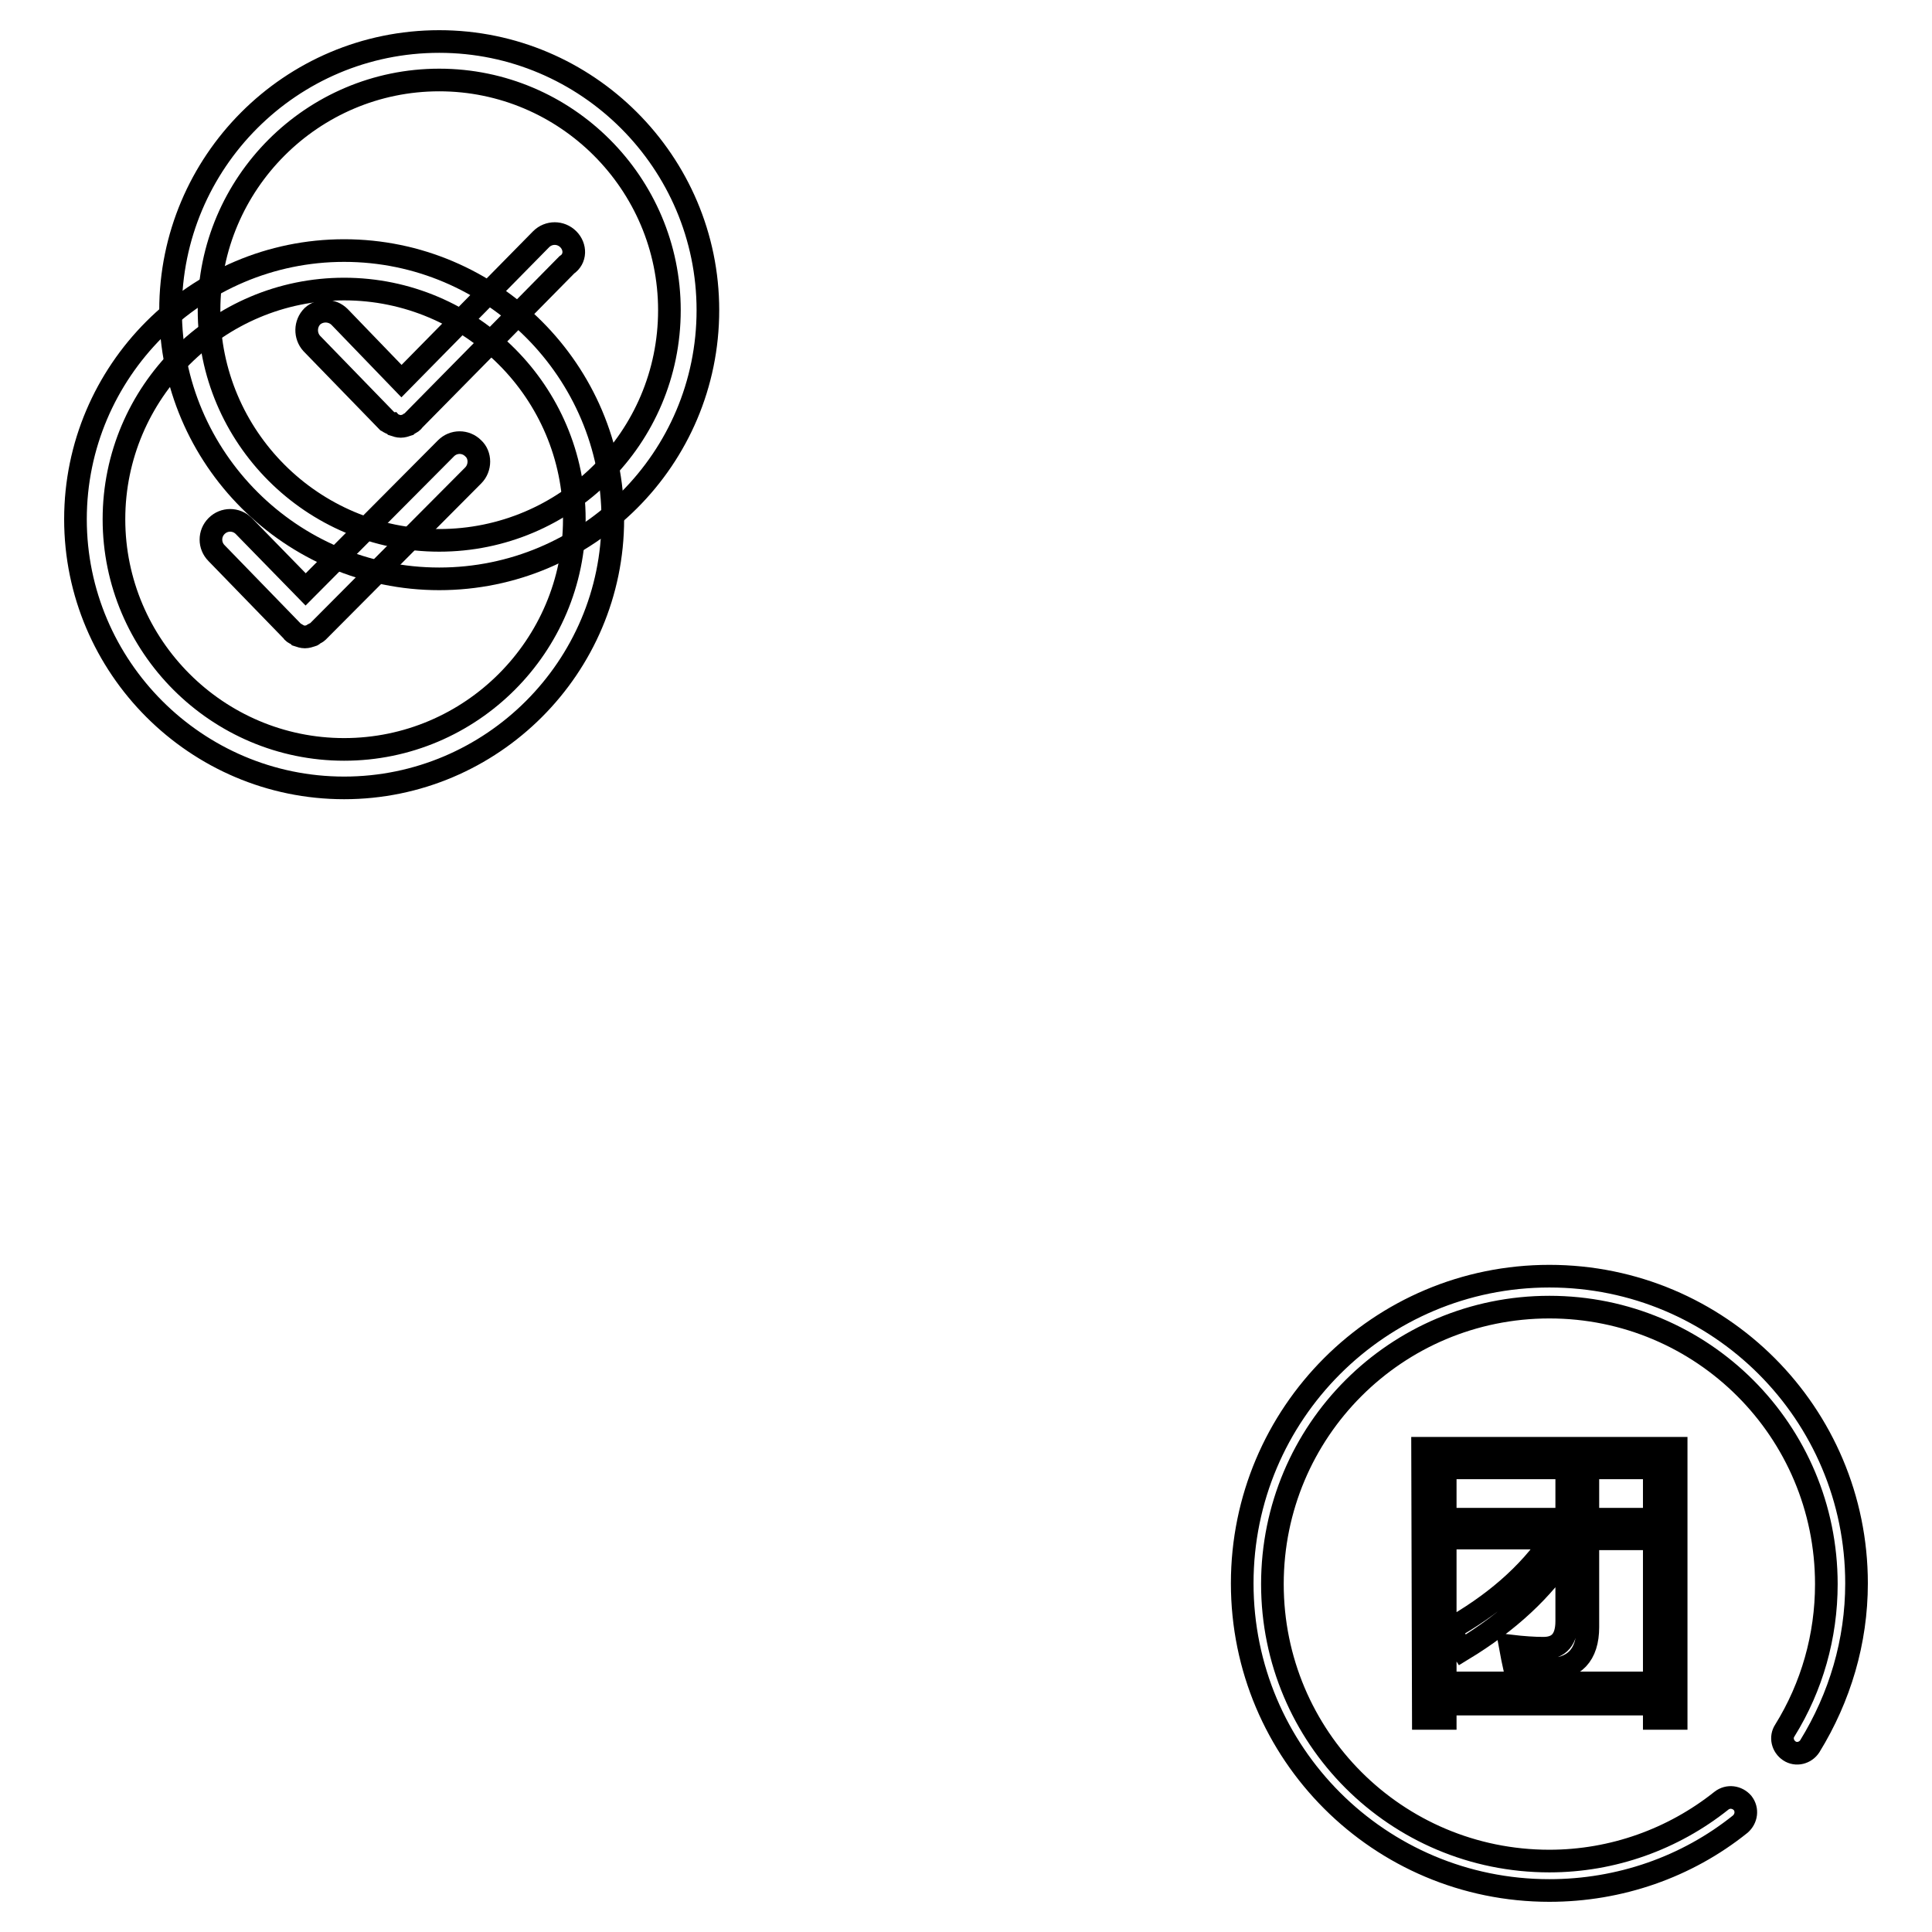 <?xml version="1.0" encoding="utf-8"?>
<!-- Svg Vector Icons : http://www.onlinewebfonts.com/icon -->
<!DOCTYPE svg PUBLIC "-//W3C//DTD SVG 1.1//EN" "http://www.w3.org/Graphics/SVG/1.1/DTD/svg11.dtd">
<svg version="1.1" xmlns="http://www.w3.org/2000/svg" xmlns:xlink="http://www.w3.org/1999/xlink" x="0px" y="0px" viewBox="0 0 256 256" enable-background="new 0 0 256 256" xml:space="preserve">
<g><g><path stroke-width="3" fill-opacity="0" stroke="#000000"  d="M246,209.8c0-22.5-18.2-40.7-40.7-40.7s-40.7,18.2-40.7,40.7s18.2,40.7,40.7,40.7c9.3,0,18.2-3.1,25.3-8.8c0.8-0.7,1-1.9,0.3-2.8c-0.7-0.8-1.9-1-2.8-0.3c-6.4,5.1-14.4,8-22.8,8c-20.3,0-36.7-16.4-36.7-36.7c0-20.3,16.4-36.7,36.7-36.7c20.3,0,36.7,16.4,36.7,36.7c0,6.9-1.9,13.6-5.5,19.4c-0.6,0.9-0.3,2.1,0.6,2.7s2.1,0.3,2.7-0.6C243.8,224.9,246,217.5,246,209.8z"/><path stroke-width="3" fill-opacity="0" stroke="#000000"  d="M188.5,191.9h33.6v35.8h-2.9v-1.9h-27.7v1.9h-2.9L188.5,191.9L188.5,191.9z M219.2,194.5h-27.7v28.5h27.7V194.5z M193.3,201.3h14.3v-5.5h2.8v5.5h7.4v2.6h-7.4v11.7c0,3.7-1.8,5.6-5.3,5.6c-1.4,0-2.9,0-4.4-0.1c-0.2-0.9-0.4-1.9-0.6-3c1.7,0.2,3.2,0.3,4.4,0.3c2.1,0,3.1-1.2,3.1-3.6v-9c-3.1,4.8-7.7,9.1-13.8,12.8c-0.5-0.8-1.2-1.7-1.9-2.6c5.9-3.3,10.6-7.3,13.9-12.2h-12.5L193.3,201.3L193.3,201.3z"/><path stroke-width="3" fill-opacity="0" stroke="#000000"  d="M87.2,39.5"/><path stroke-width="3" fill-opacity="0" stroke="#000000"  d="M58.2,76.7c-19.6,0-35.6-16-35.6-35.6c0-19.6,15.9-35.6,35.6-35.6c19.6,0,35.6,16,35.6,35.6C93.8,60.8,77.8,76.7,58.2,76.7L58.2,76.7z M58.2,10.6c-16.8,0-30.5,13.7-30.5,30.5c0,16.8,13.7,30.5,30.5,30.5C75,71.6,88.7,58,88.7,41.1C88.7,24.3,75,10.6,58.2,10.6L58.2,10.6z M75.3,31.7c-1-1-2.6-1-3.6,0L53.2,50.5L45,42c-1-1-2.6-1-3.6-0.1c-1,1-1,2.6-0.1,3.6l10,10.3c0,0,0,0,0,0c0,0,0,0,0,0c0.2,0.1,0.4,0.3,0.6,0.3c0.1,0.1,0.2,0.1,0.3,0.2c0.3,0.1,0.6,0.2,0.9,0.2s0.6-0.1,0.9-0.2c0.1-0.1,0.2-0.1,0.3-0.2c0.2-0.1,0.4-0.2,0.5-0.4c0,0,0,0,0,0c0,0,0,0,0,0l20.3-20.6C76.3,34.3,76.3,32.7,75.3,31.7L75.3,31.7z"/><path stroke-width="3" fill-opacity="0" stroke="#000000"  d="M74.6,67.2"/><path stroke-width="3" fill-opacity="0" stroke="#000000"  d="M45.6,104.4C26,104.4,10,88.4,10,68.8c0-19.6,16-35.6,35.6-35.6s35.6,16,35.6,35.6C81.2,88.4,65.2,104.4,45.6,104.4L45.6,104.4z M45.6,38.3c-16.8,0-30.5,13.7-30.5,30.5c0,16.8,13.7,30.5,30.5,30.5c16.8,0,30.5-13.7,30.5-30.5S62.4,38.3,45.6,38.3L45.6,38.3z M62.7,59.4c-1-1-2.6-1-3.6,0L40.5,78.1l-8.2-8.4c-1-1-2.6-1-3.6,0s-1,2.6,0,3.6l10,10.3c0,0,0,0,0,0c0,0,0,0,0,0c0.1,0.2,0.3,0.3,0.5,0.4c0.1,0,0.2,0.1,0.3,0.2c0.3,0.1,0.6,0.2,0.9,0.2c0.3,0,0.6-0.1,0.9-0.2c0.1,0,0.2-0.1,0.3-0.2c0.2-0.1,0.4-0.2,0.5-0.3c0,0,0,0,0,0c0,0,0,0,0,0L62.7,63C63.7,62,63.7,60.3,62.7,59.4L62.7,59.4z"/></g></g>
</svg>